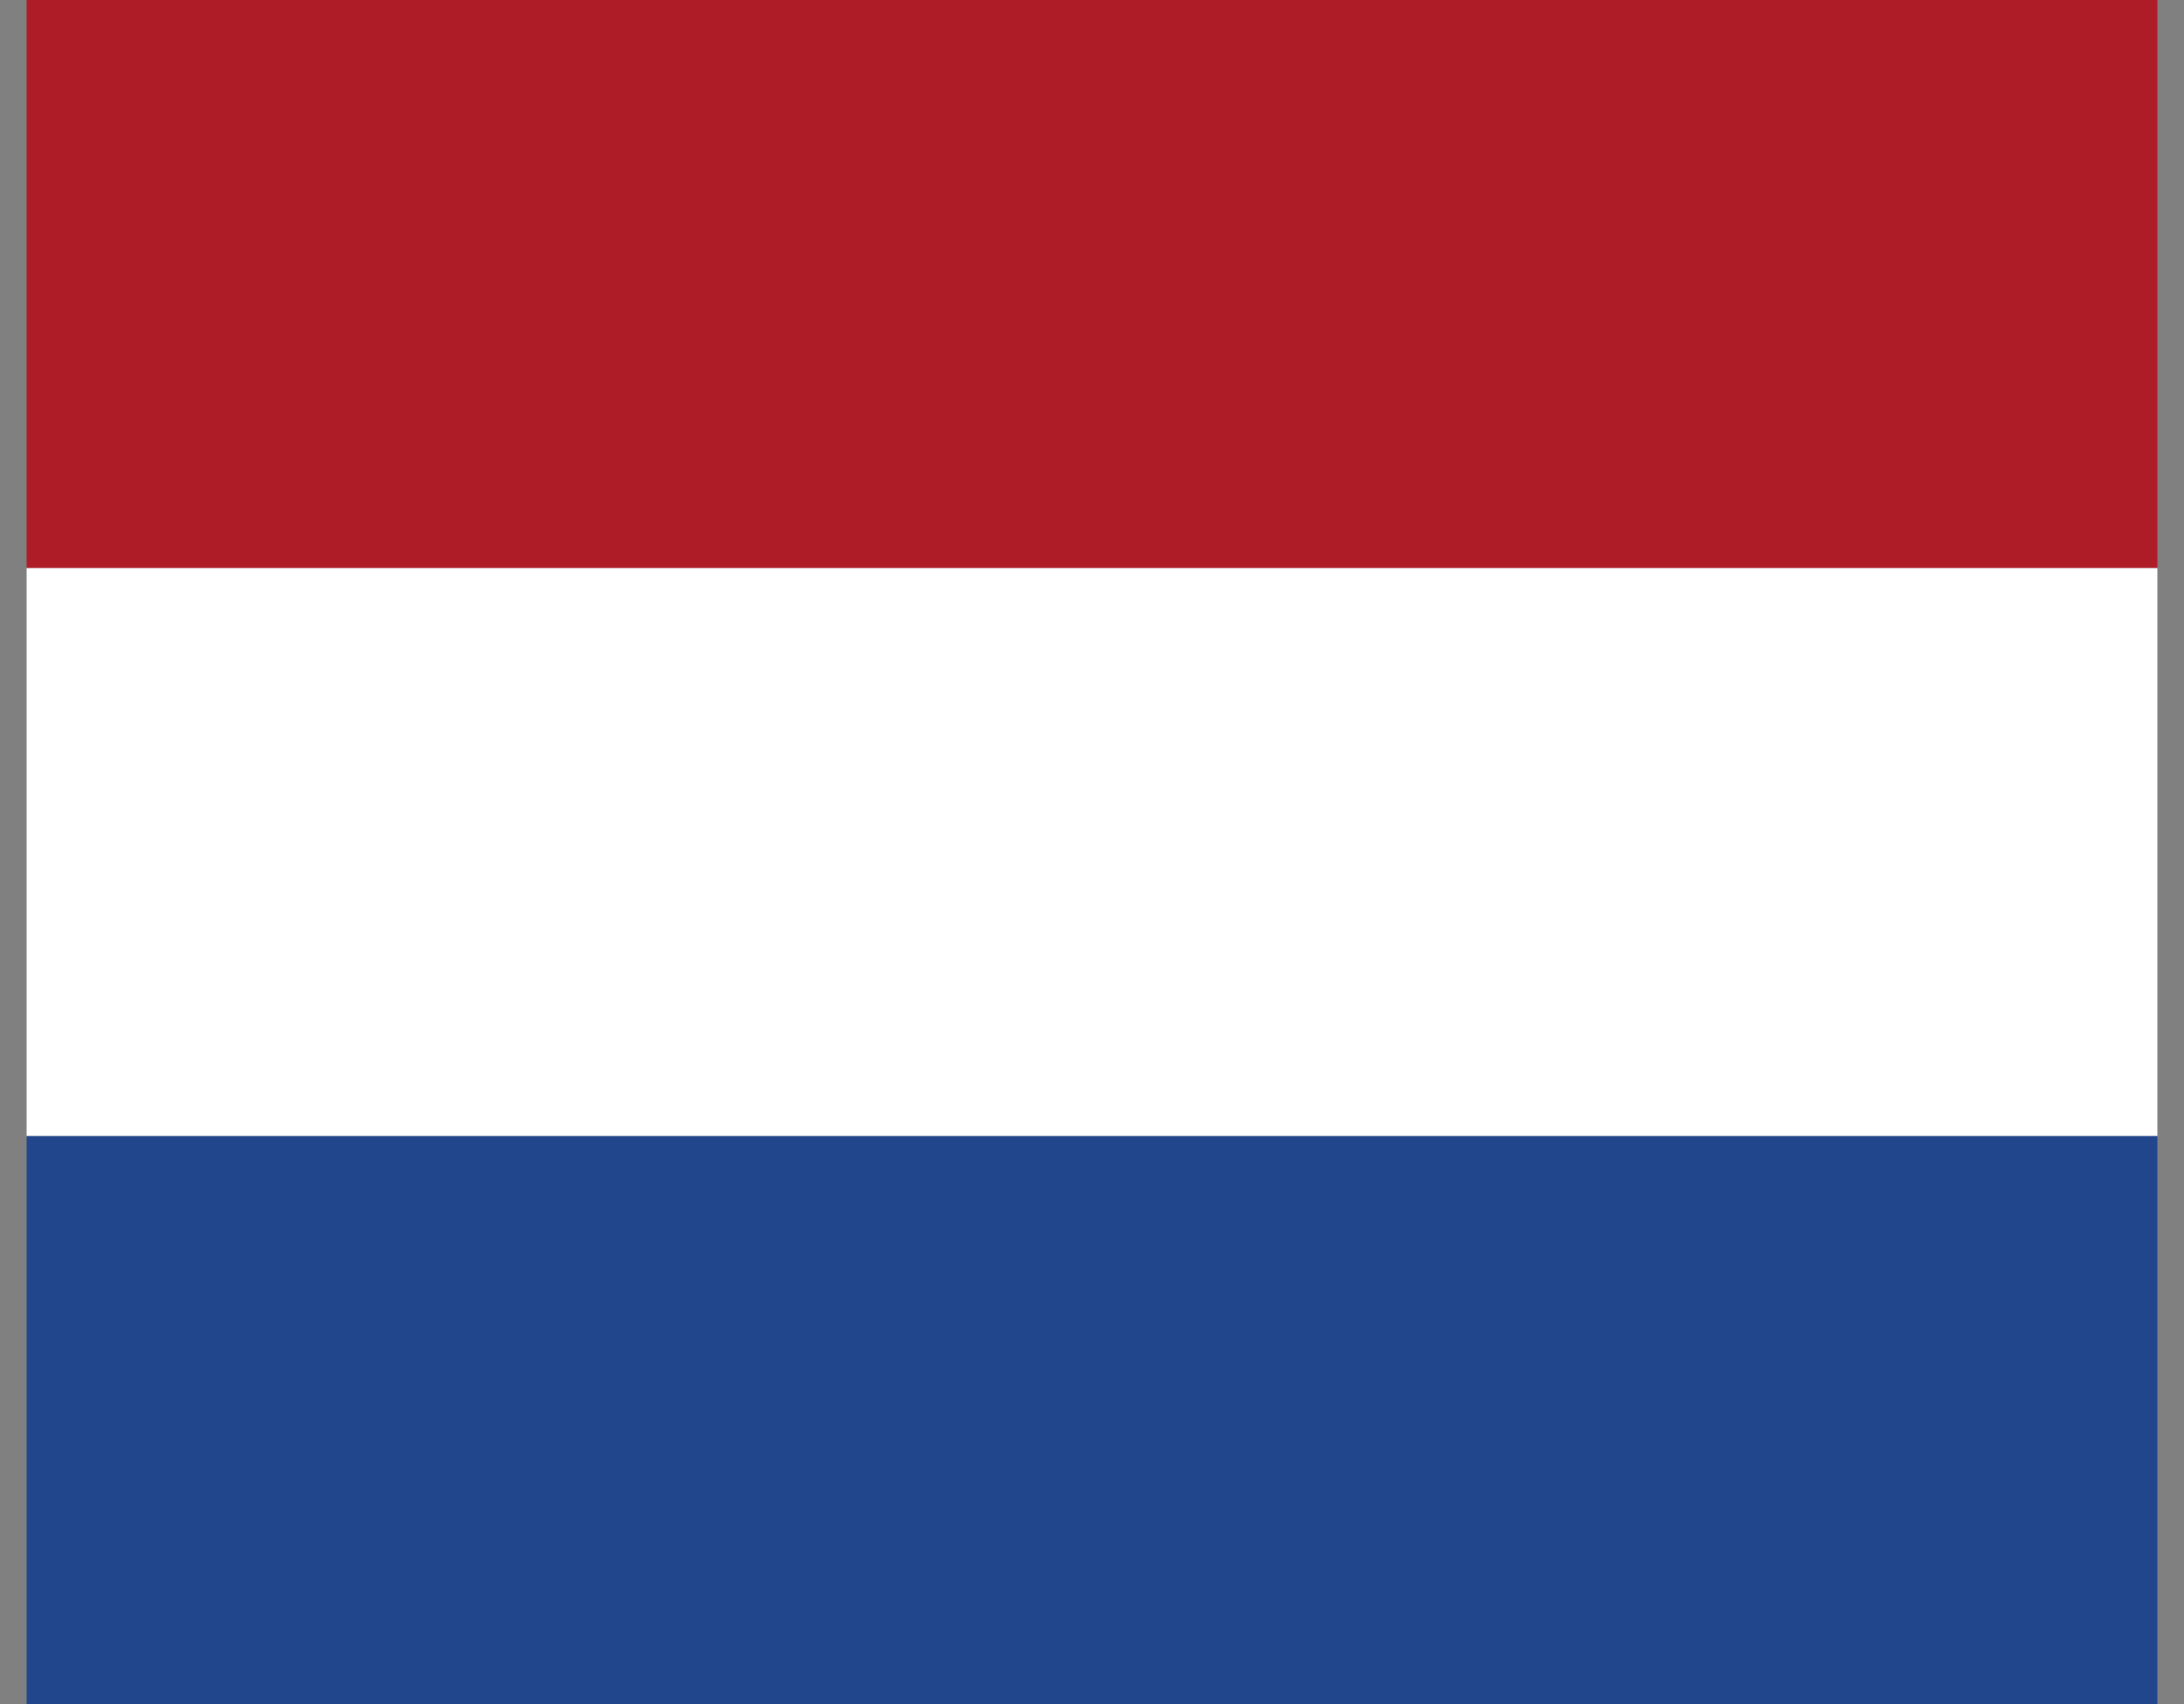 <svg width="41" height="32" viewBox="0 0 41 32" fill="none" xmlns="http://www.w3.org/2000/svg">
<rect x="0" y="0" width="41" height="32" fill="#808080" stroke="none"/>
<g id="Group">
<g id="Layer 66">
<path id="Vector" d="M0.5 0H40.5V10.667H0.5V0Z" fill="#AE1C28"/>
<path id="Vector_2" d="M0.5 10.667H40.5V21.333H0.5V10.667Z" fill="white"/>
<path id="Vector_3" d="M0.5 21.333H40.5V32H0.5V21.333Z" fill="#21468B"/>
</g>
</g>
</svg>
